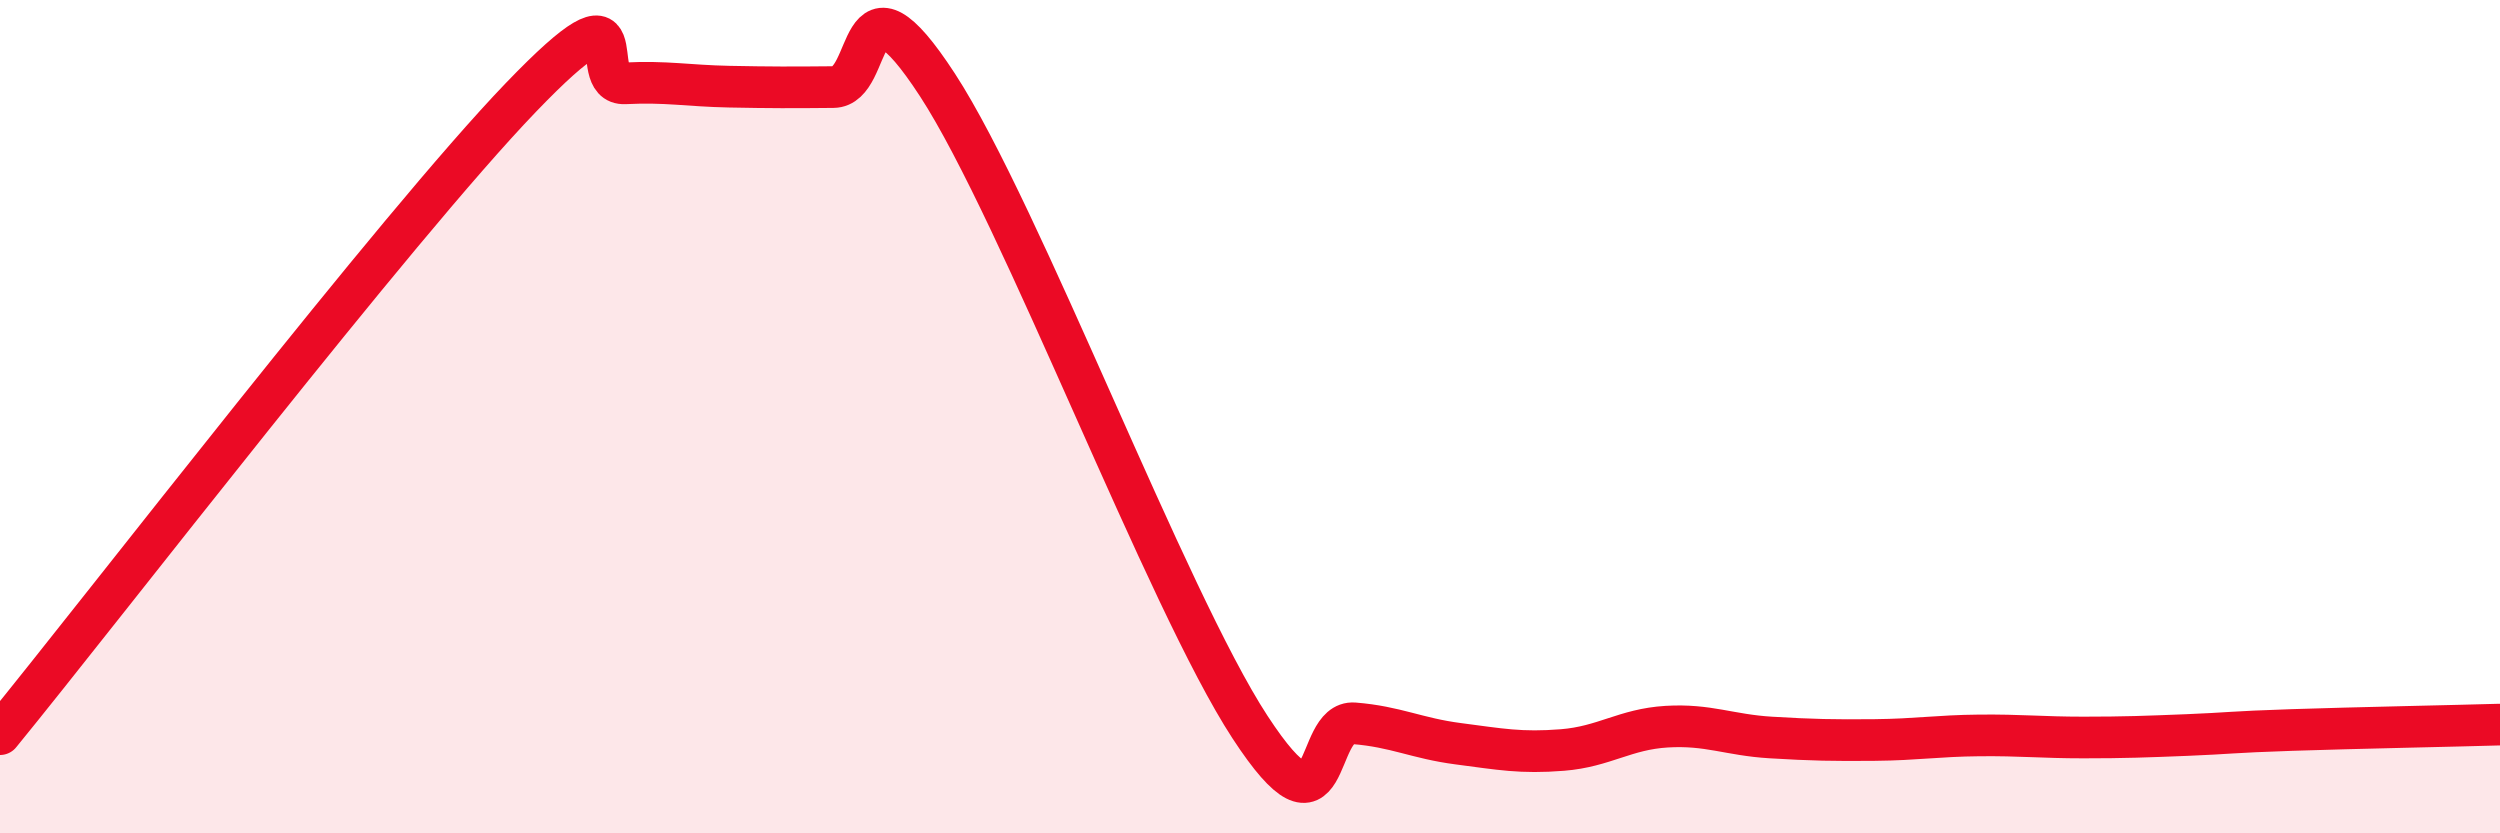 
    <svg width="60" height="20" viewBox="0 0 60 20" xmlns="http://www.w3.org/2000/svg">
      <path
        d="M 0,17.62 C 2.5,14.56 9.5,5.46 12.5,2.34 C 15.5,-0.78 14,2.05 15,2 C 16,1.95 16.5,2.06 17.5,2.08 C 18.5,2.1 19,2.1 20,2.09 C 21,2.08 20.5,-1.03 22.5,2.04 C 24.5,5.11 28,14.39 30,17.45 C 32,20.51 31.5,17.28 32.5,17.36 C 33.5,17.44 34,17.72 35,17.85 C 36,17.98 36.5,18.08 37.5,18 C 38.5,17.92 39,17.5 40,17.44 C 41,17.38 41.5,17.64 42.5,17.7 C 43.5,17.76 44,17.77 45,17.76 C 46,17.75 46.5,17.66 47.5,17.65 C 48.5,17.64 49,17.7 50,17.7 C 51,17.7 51.5,17.68 52.5,17.64 C 53.5,17.6 53.5,17.57 55,17.52 C 56.5,17.47 59,17.42 60,17.39L60 20L0 20Z"
        fill="#EB0A25"
        opacity="0.1"
        stroke-linecap="round"
        stroke-linejoin="round"
      />
      <path
        d="M 0,17.62 C 2.5,14.56 9.5,5.46 12.5,2.34 C 15.5,-0.78 14,2.05 15,2 C 16,1.95 16.5,2.06 17.5,2.08 C 18.5,2.1 19,2.1 20,2.09 C 21,2.08 20.5,-1.03 22.5,2.04 C 24.5,5.11 28,14.39 30,17.45 C 32,20.51 31.5,17.28 32.5,17.36 C 33.5,17.44 34,17.72 35,17.85 C 36,17.98 36.5,18.08 37.5,18 C 38.5,17.92 39,17.5 40,17.44 C 41,17.38 41.5,17.64 42.5,17.7 C 43.5,17.76 44,17.77 45,17.76 C 46,17.75 46.5,17.66 47.5,17.65 C 48.5,17.64 49,17.7 50,17.7 C 51,17.7 51.5,17.68 52.5,17.64 C 53.5,17.6 53.5,17.57 55,17.52 C 56.5,17.47 59,17.42 60,17.39"
        stroke="#EB0A25"
        stroke-width="1"
        fill="none"
        stroke-linecap="round"
        stroke-linejoin="round"
      />
    </svg>
  